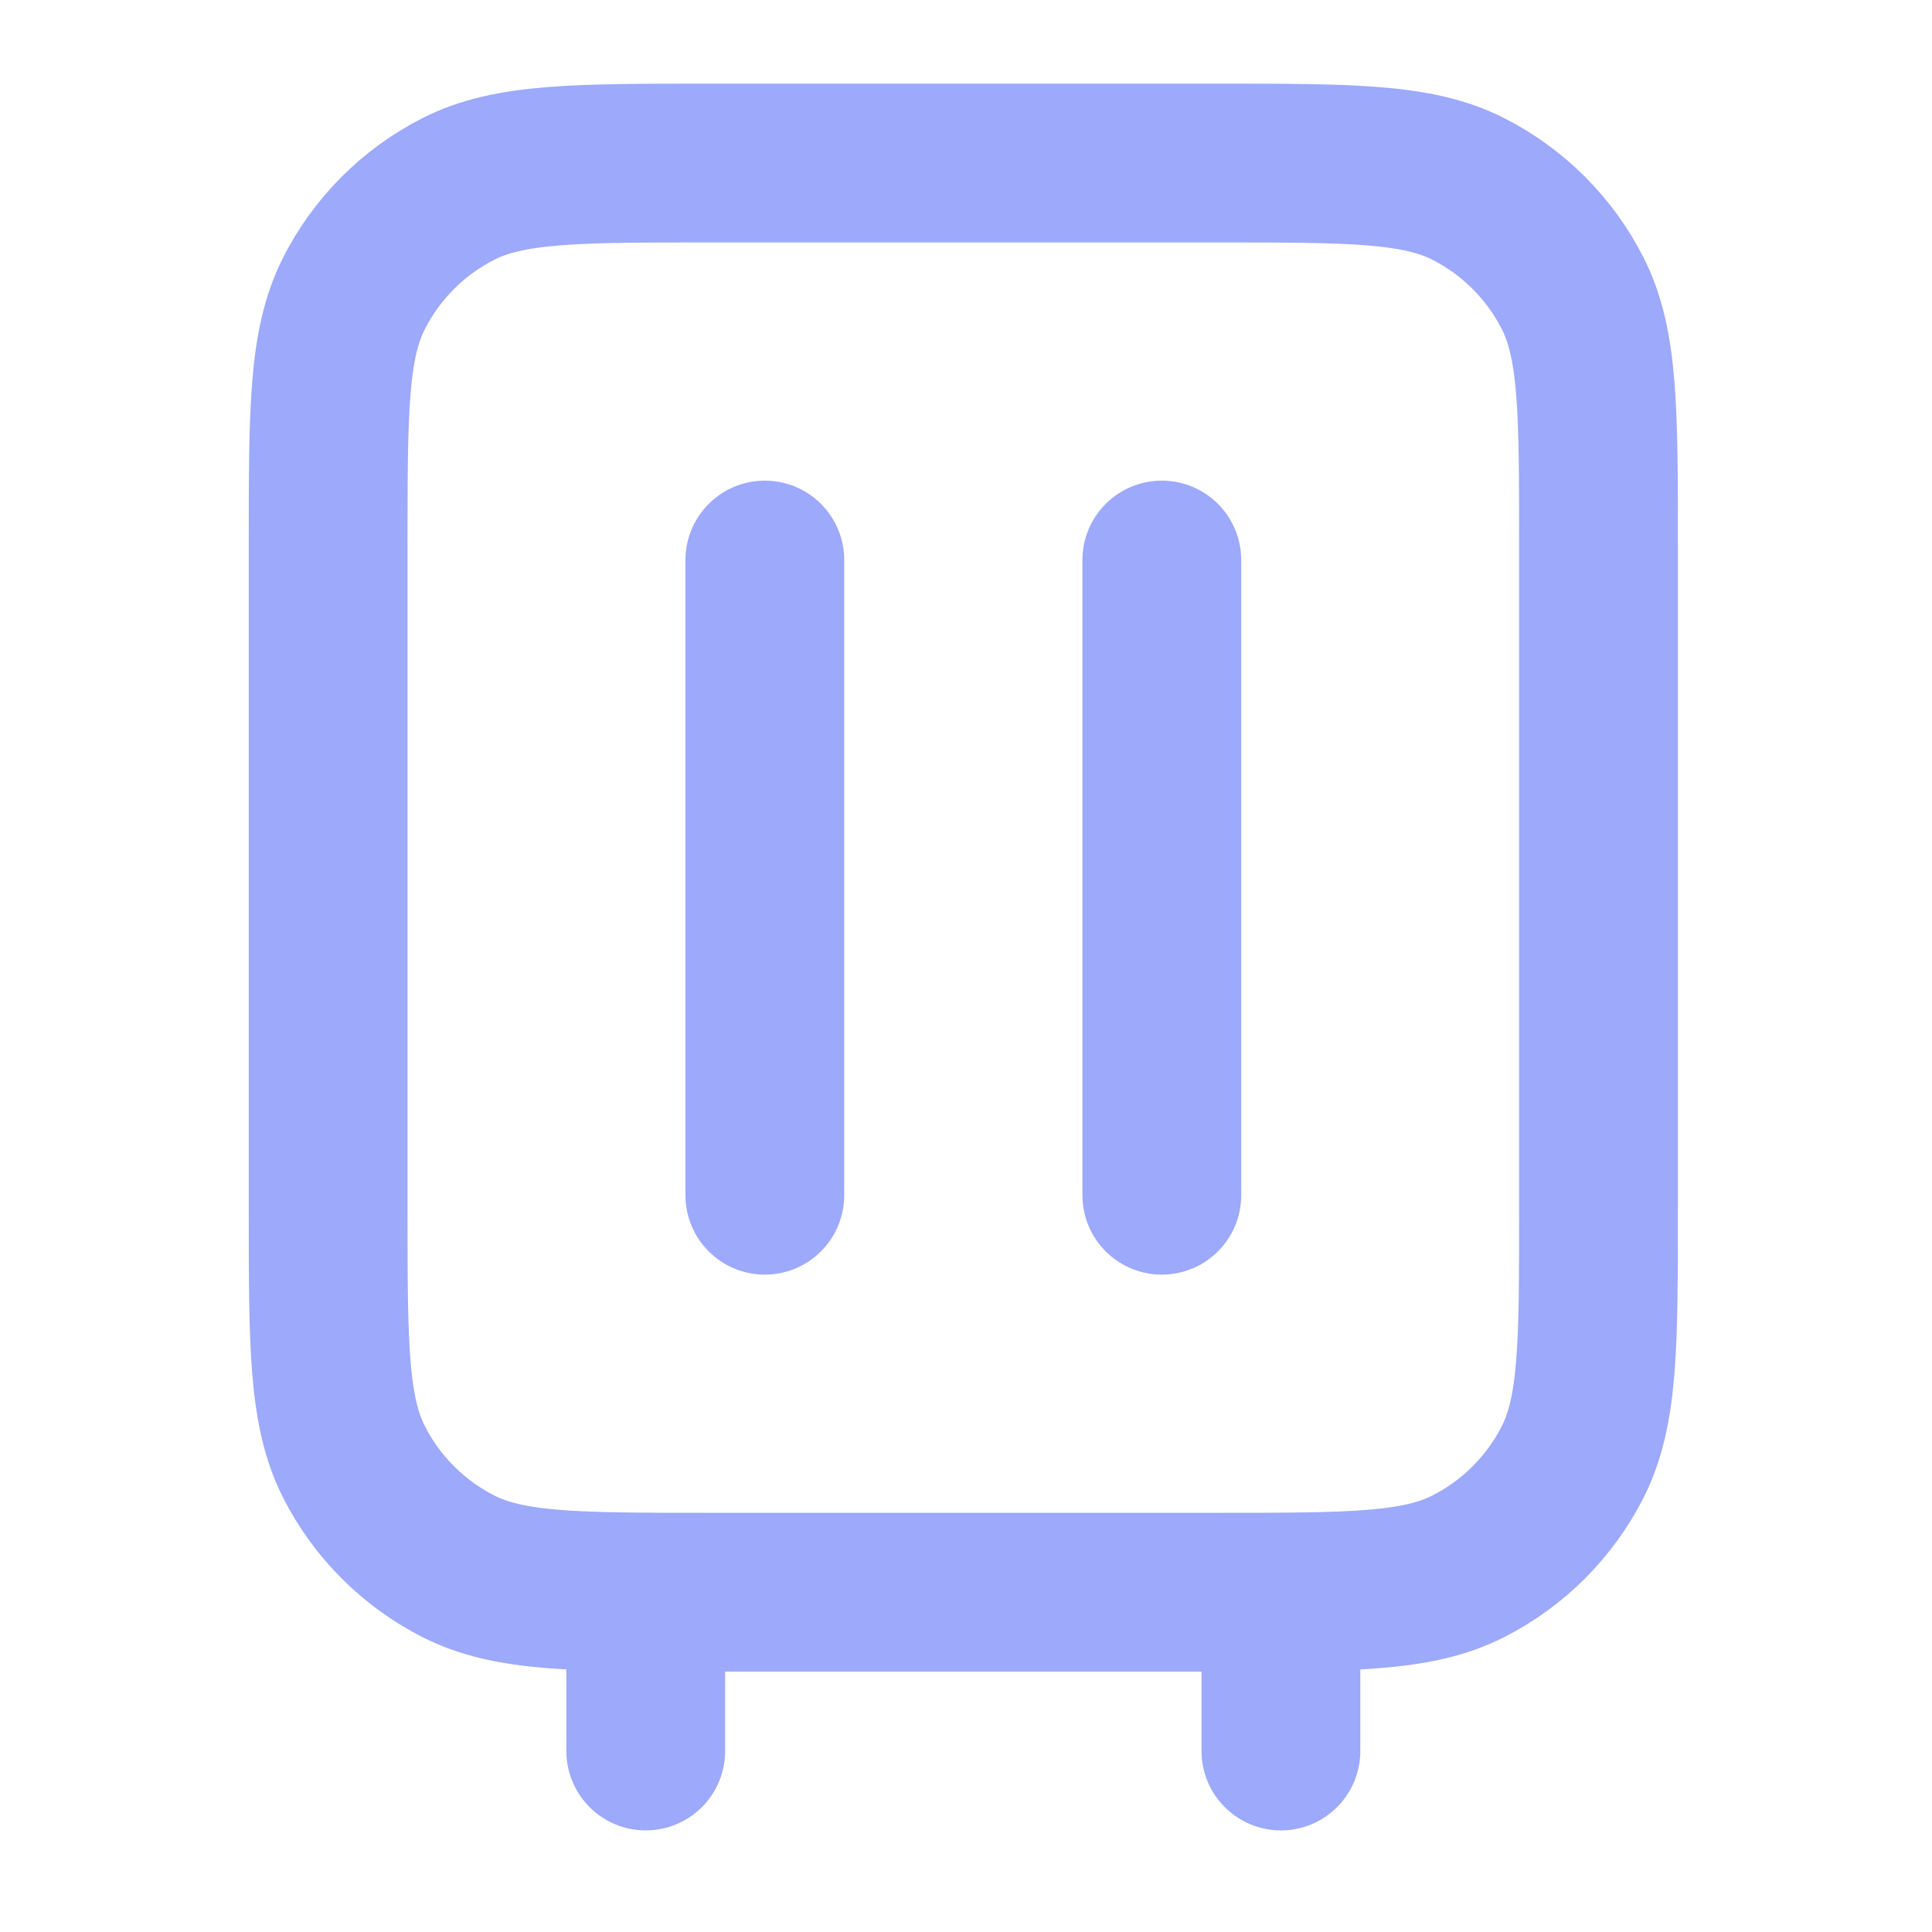 <svg width="73" height="73" viewBox="0 0 73 73" fill="none" xmlns="http://www.w3.org/2000/svg">
<path d="M24.399 66.161V60.161M28.899 45.161V21.161M48.399 66.161V60.161M43.899 45.161V21.161M26.799 60.161H45.999C51.04 60.161 53.56 60.161 55.485 59.18C57.179 58.317 58.556 56.94 59.419 55.247C60.399 53.321 60.399 50.801 60.399 45.761V20.561C60.399 15.52 60.399 13 59.419 11.075C58.556 9.381 57.179 8.004 55.485 7.142C53.56 6.161 51.04 6.161 45.999 6.161H26.799C21.759 6.161 19.239 6.161 17.314 7.142C15.62 8.004 14.243 9.381 13.38 11.075C12.399 13 12.399 15.52 12.399 20.561V45.761C12.399 50.801 12.399 53.321 13.38 55.247C14.243 56.94 15.62 58.317 17.314 59.18C19.239 60.161 21.759 60.161 26.799 60.161Z" stroke="#9DA9FA" stroke-width="6" stroke-linecap="round" stroke-linejoin="round"></path>
</svg>